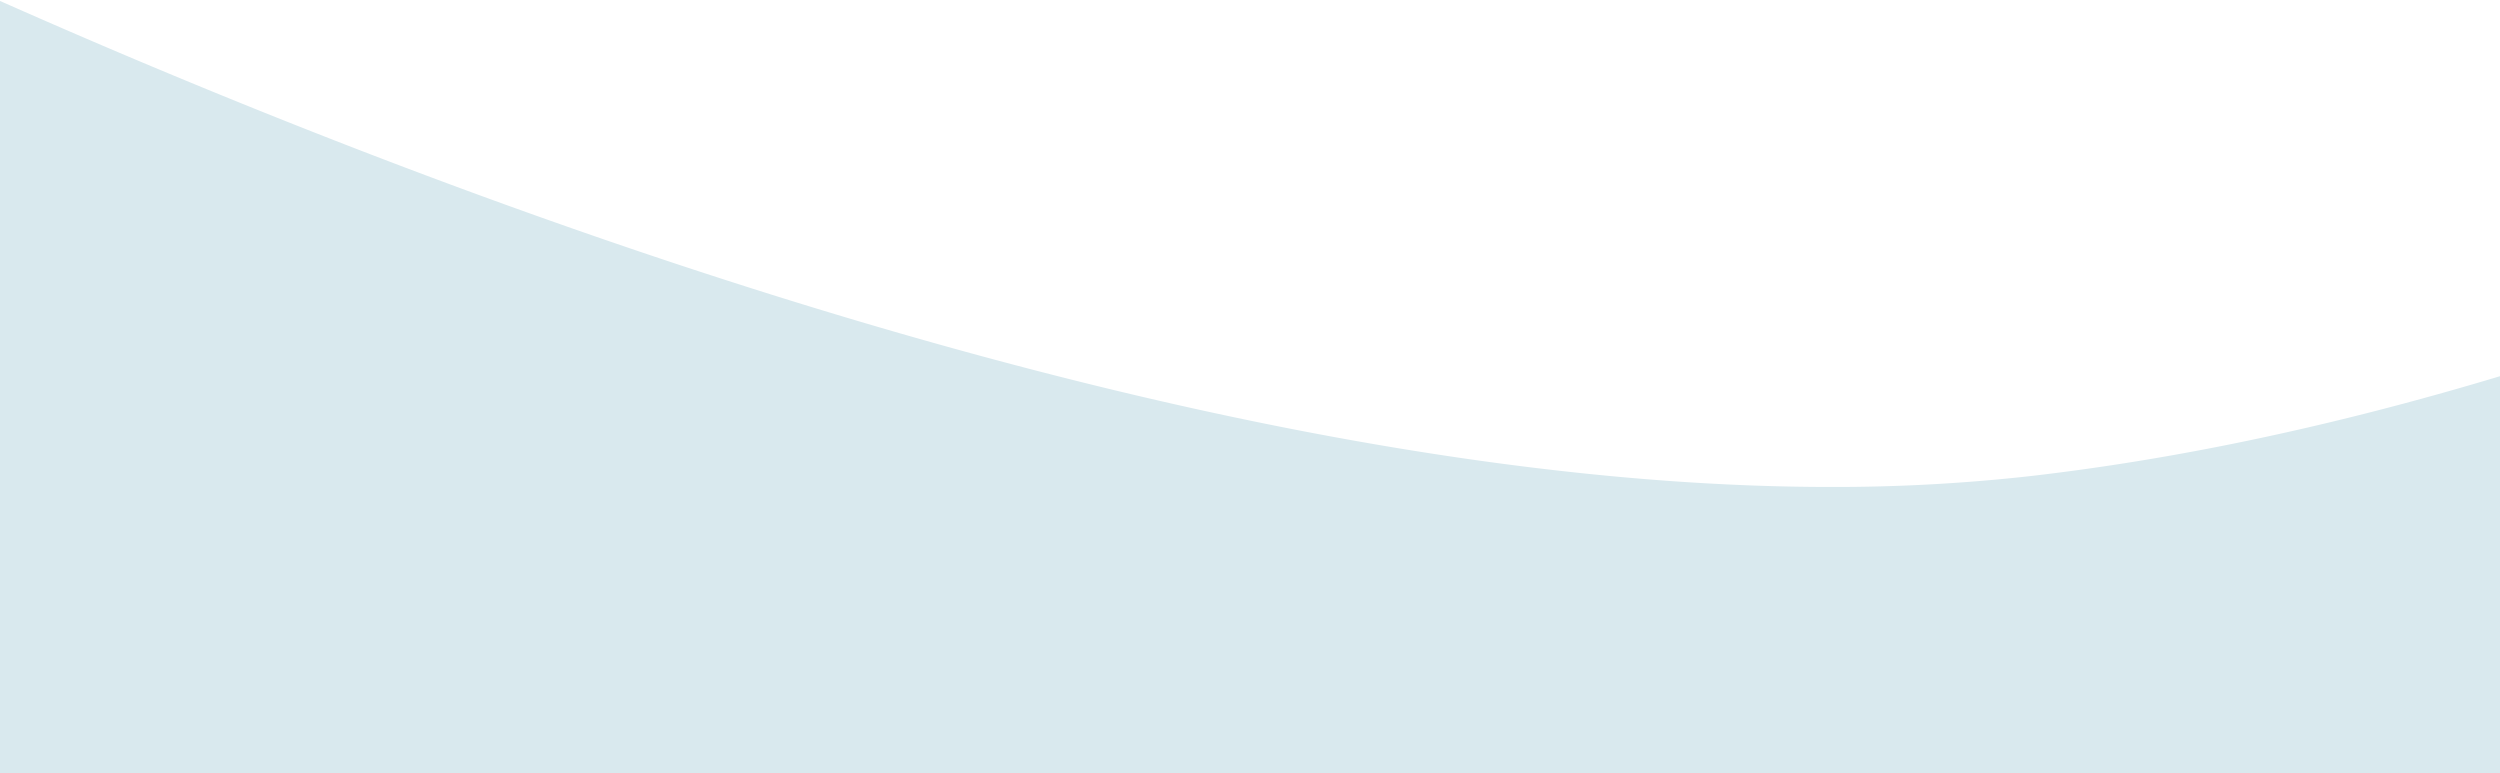 <svg xmlns="http://www.w3.org/2000/svg" width="375" height="116" viewBox="0 0 375 116"><defs><clipPath id="a"><path transform="translate(-1718 3033)" fill="#d9e9ee" d="M0 0h375v116H0z"/></clipPath></defs><g transform="translate(1718 -3033)" clip-path="url(#a)"><path d="M-2226 4669V3139h70v-78.538c.035 0 4.12.849 11.265 1.685a264.864 264.864 0 0030.254 1.685c36.143 0 90.2-6.847 142.488-39.458a174.749 174.749 0 0127.216-13.789 195.062 195.062 0 0128.057-8.835 241.61 241.61 0 0155.228-6.09 305.734 305.734 0 0137.957 2.437 336.712 336.712 0 0130.889 5.358 259.3 259.3 0 0128.372 7.8c.114.057 11.49 5.971 30.63 14.809 17.56 8.108 45.306 20.343 77.788 32.586 36.507 13.757 71.429 24.721 103.8 32.584 40.458 9.828 77.016 14.811 108.651 14.811a263.294 263.294 0 0030.335-1.675c74.325-8.662 144.752-41.856 206.889-71.141 28.705-13.528 55.815-26.3 81.188-35.741V3139h45v1530zm1203.313-1529.3v-158.911l2.979-.117h.124c8.07-.323 13.4-.534 17.34-.534 7.565 0 10.015.769 17.284 3.06 6.621 2.087 16.625 5.239 37.487 10.138a40.872 40.872 0 0116.678 7.843 35.184 35.184 0 019.838 12.99 53.487 53.487 0 014.222 17.291 97.741 97.741 0 01-.486 19.8c-1.425 12.129-4.785 25.994-9.989 41.21a356.83 356.83 0 01-13.494 33.44c-3.921 8.485-6.74 13.734-6.768 13.786z" fill="#d9e9ee"/></g></svg>